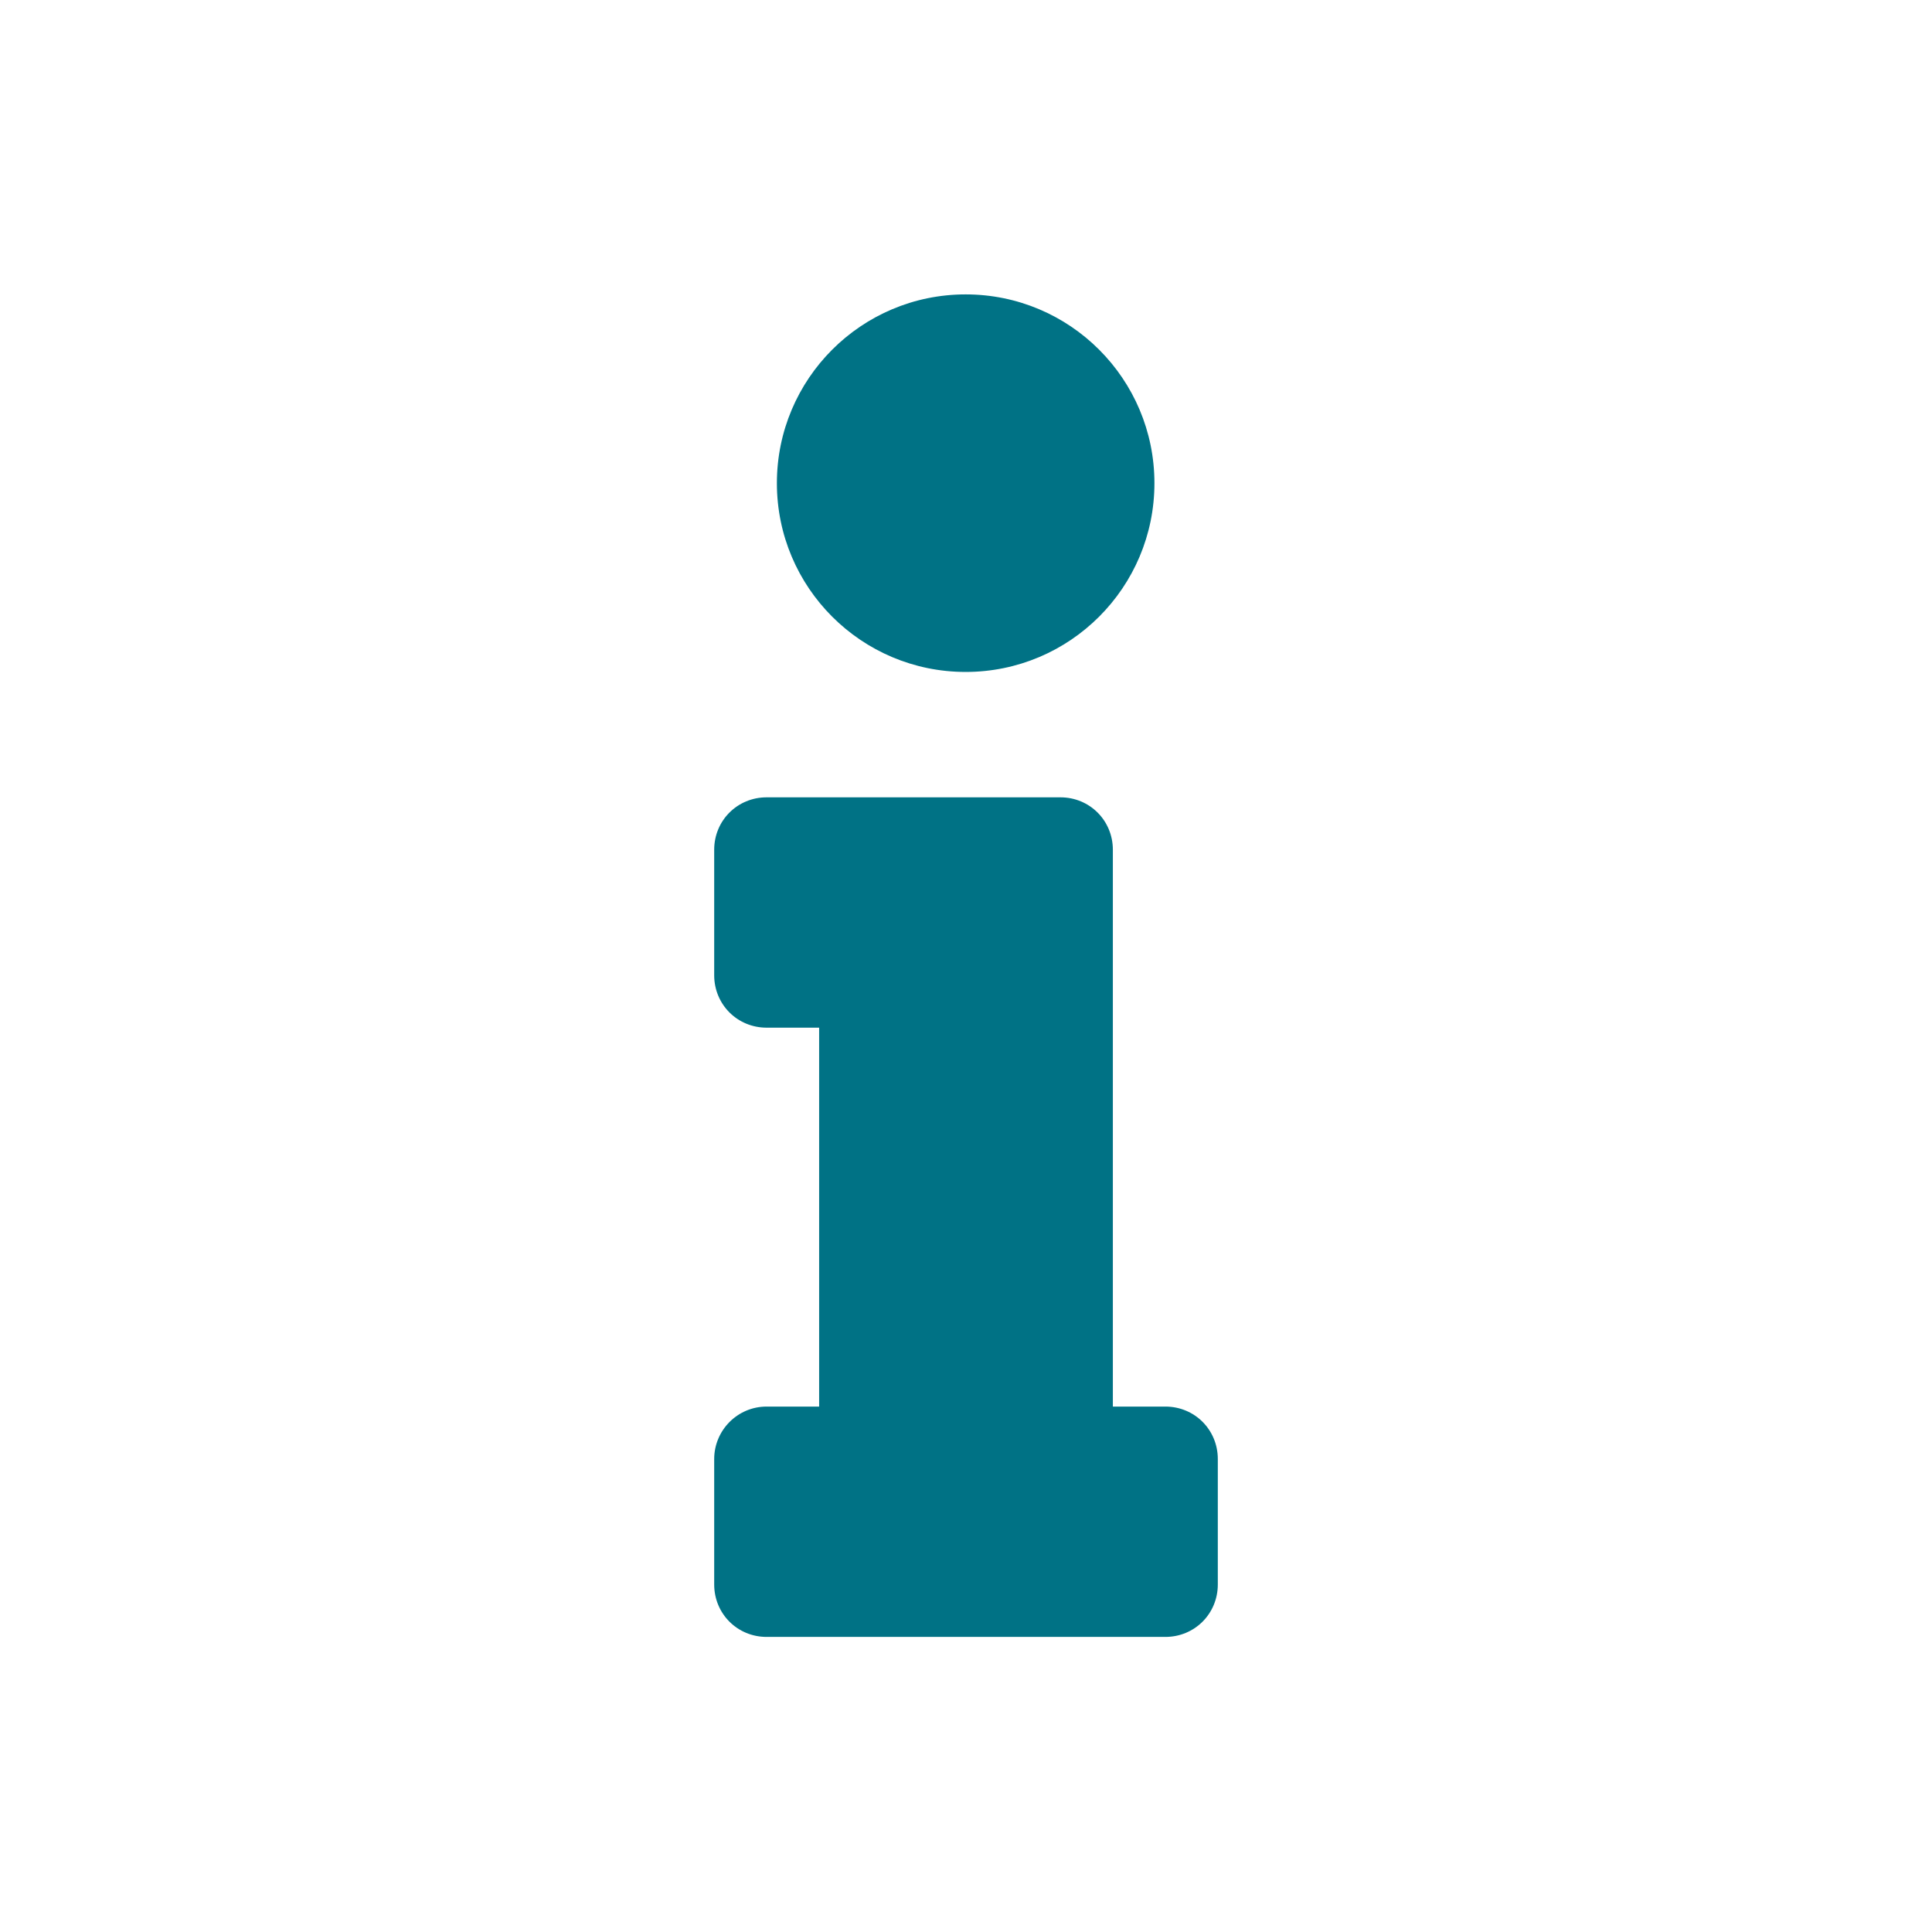 <?xml version="1.0" encoding="UTF-8"?>
<svg xmlns="http://www.w3.org/2000/svg" id="Ebene_3" data-name="Ebene 3" version="1.1" viewBox="0 0 283.5 283.5">
  <defs>
    <style>
      .cls-1 {
        fill: #007285;
        stroke-width: 0px;
      }
    </style>
  </defs>
  <path class="cls-1" d="M112.5,206.4h7.7v-55.6h-7.7c-4.3,0-7.7-3.4-7.7-7.7v-18.4c0-4.3,3.4-7.7,7.7-7.7h43.1c4.3,0,7.7,3.4,7.7,7.7v81.7h7.7c4.3,0,7.7,3.4,7.7,7.7v18.4c0,4.3-3.4,7.7-7.7,7.7h-58.5c-4.3,0-7.7-3.4-7.7-7.7v-18.4c0-4.2,3.4-7.7,7.7-7.7ZM141.7,43.2c-15.3,0-27.7,12.4-27.7,27.7s12.4,27.7,27.7,27.7,27.7-12.4,27.7-27.7-12.4-27.7-27.7-27.7Z"></path>
</svg>
